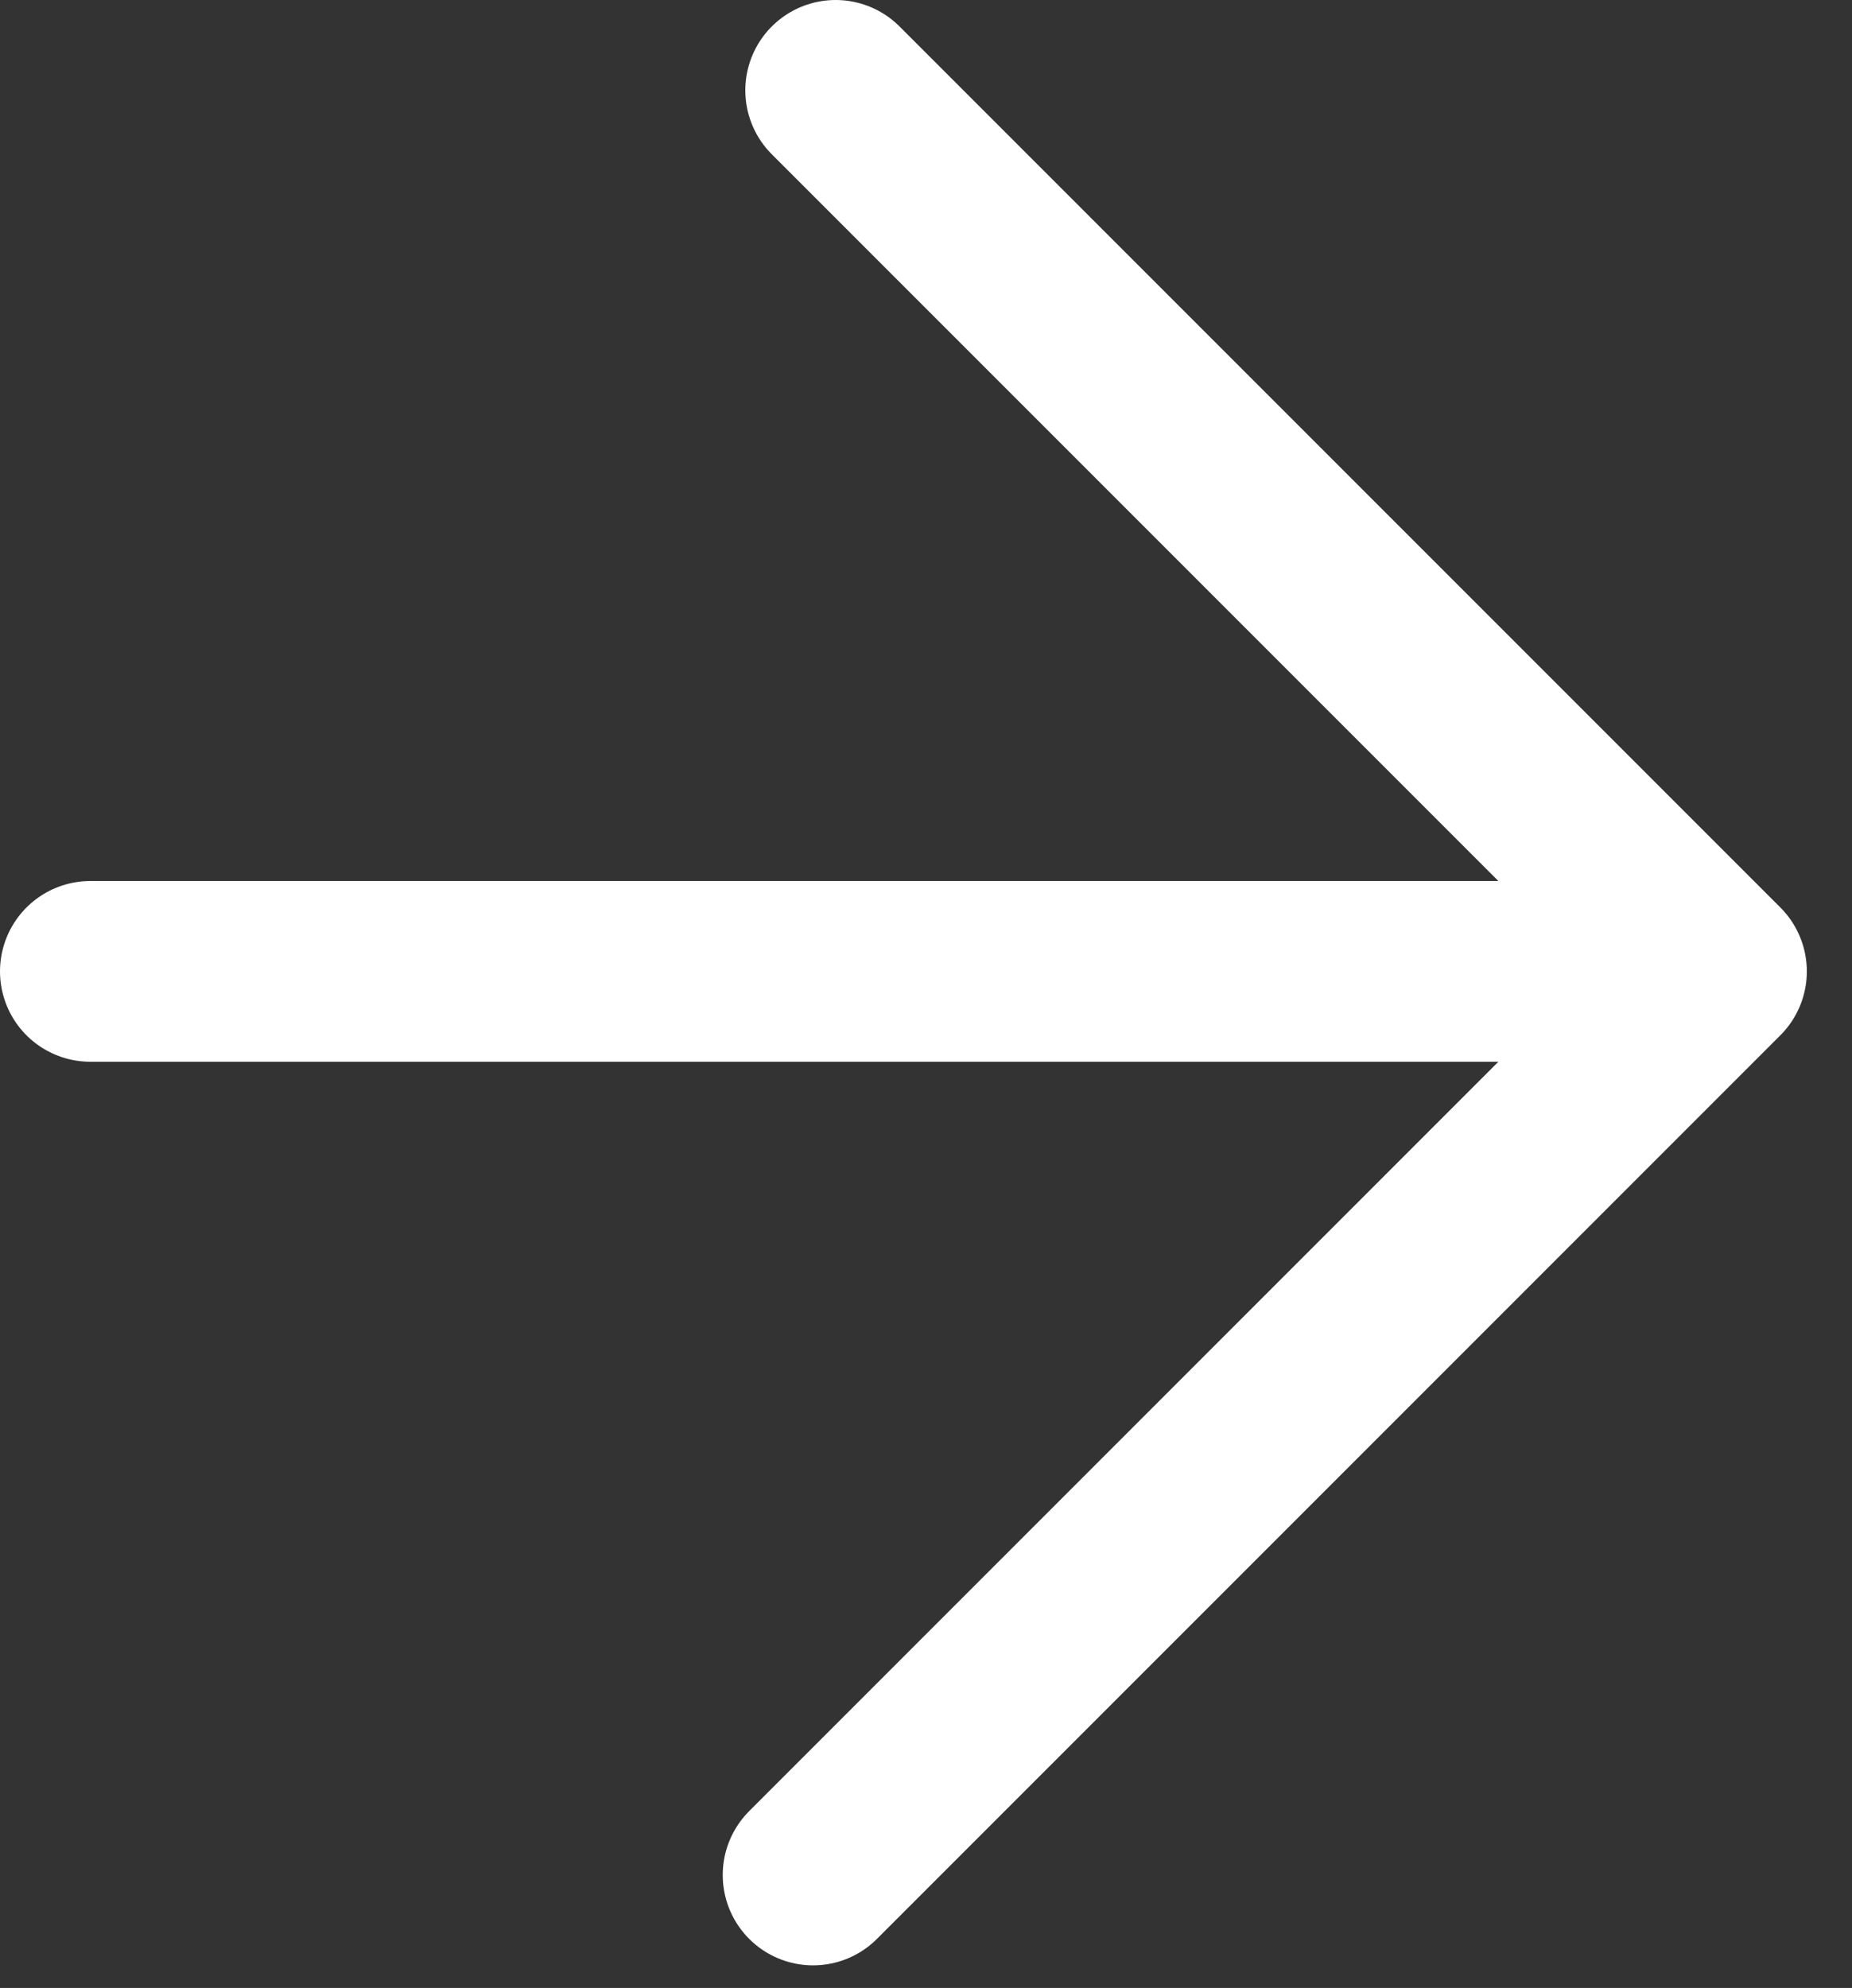 <svg width="41" height="44" viewBox="0 0 41 44" fill="none" xmlns="http://www.w3.org/2000/svg">
<rect x="0" y="0" width="41" height="44" fill="#333333" stroke="none"/>
<path d="M2 21.5H38M38 21.5L18 41.5M38 21.5L28.25 11.75L18.5 2" stroke="white" stroke-width="4" stroke-linecap="round"/>
</svg>
